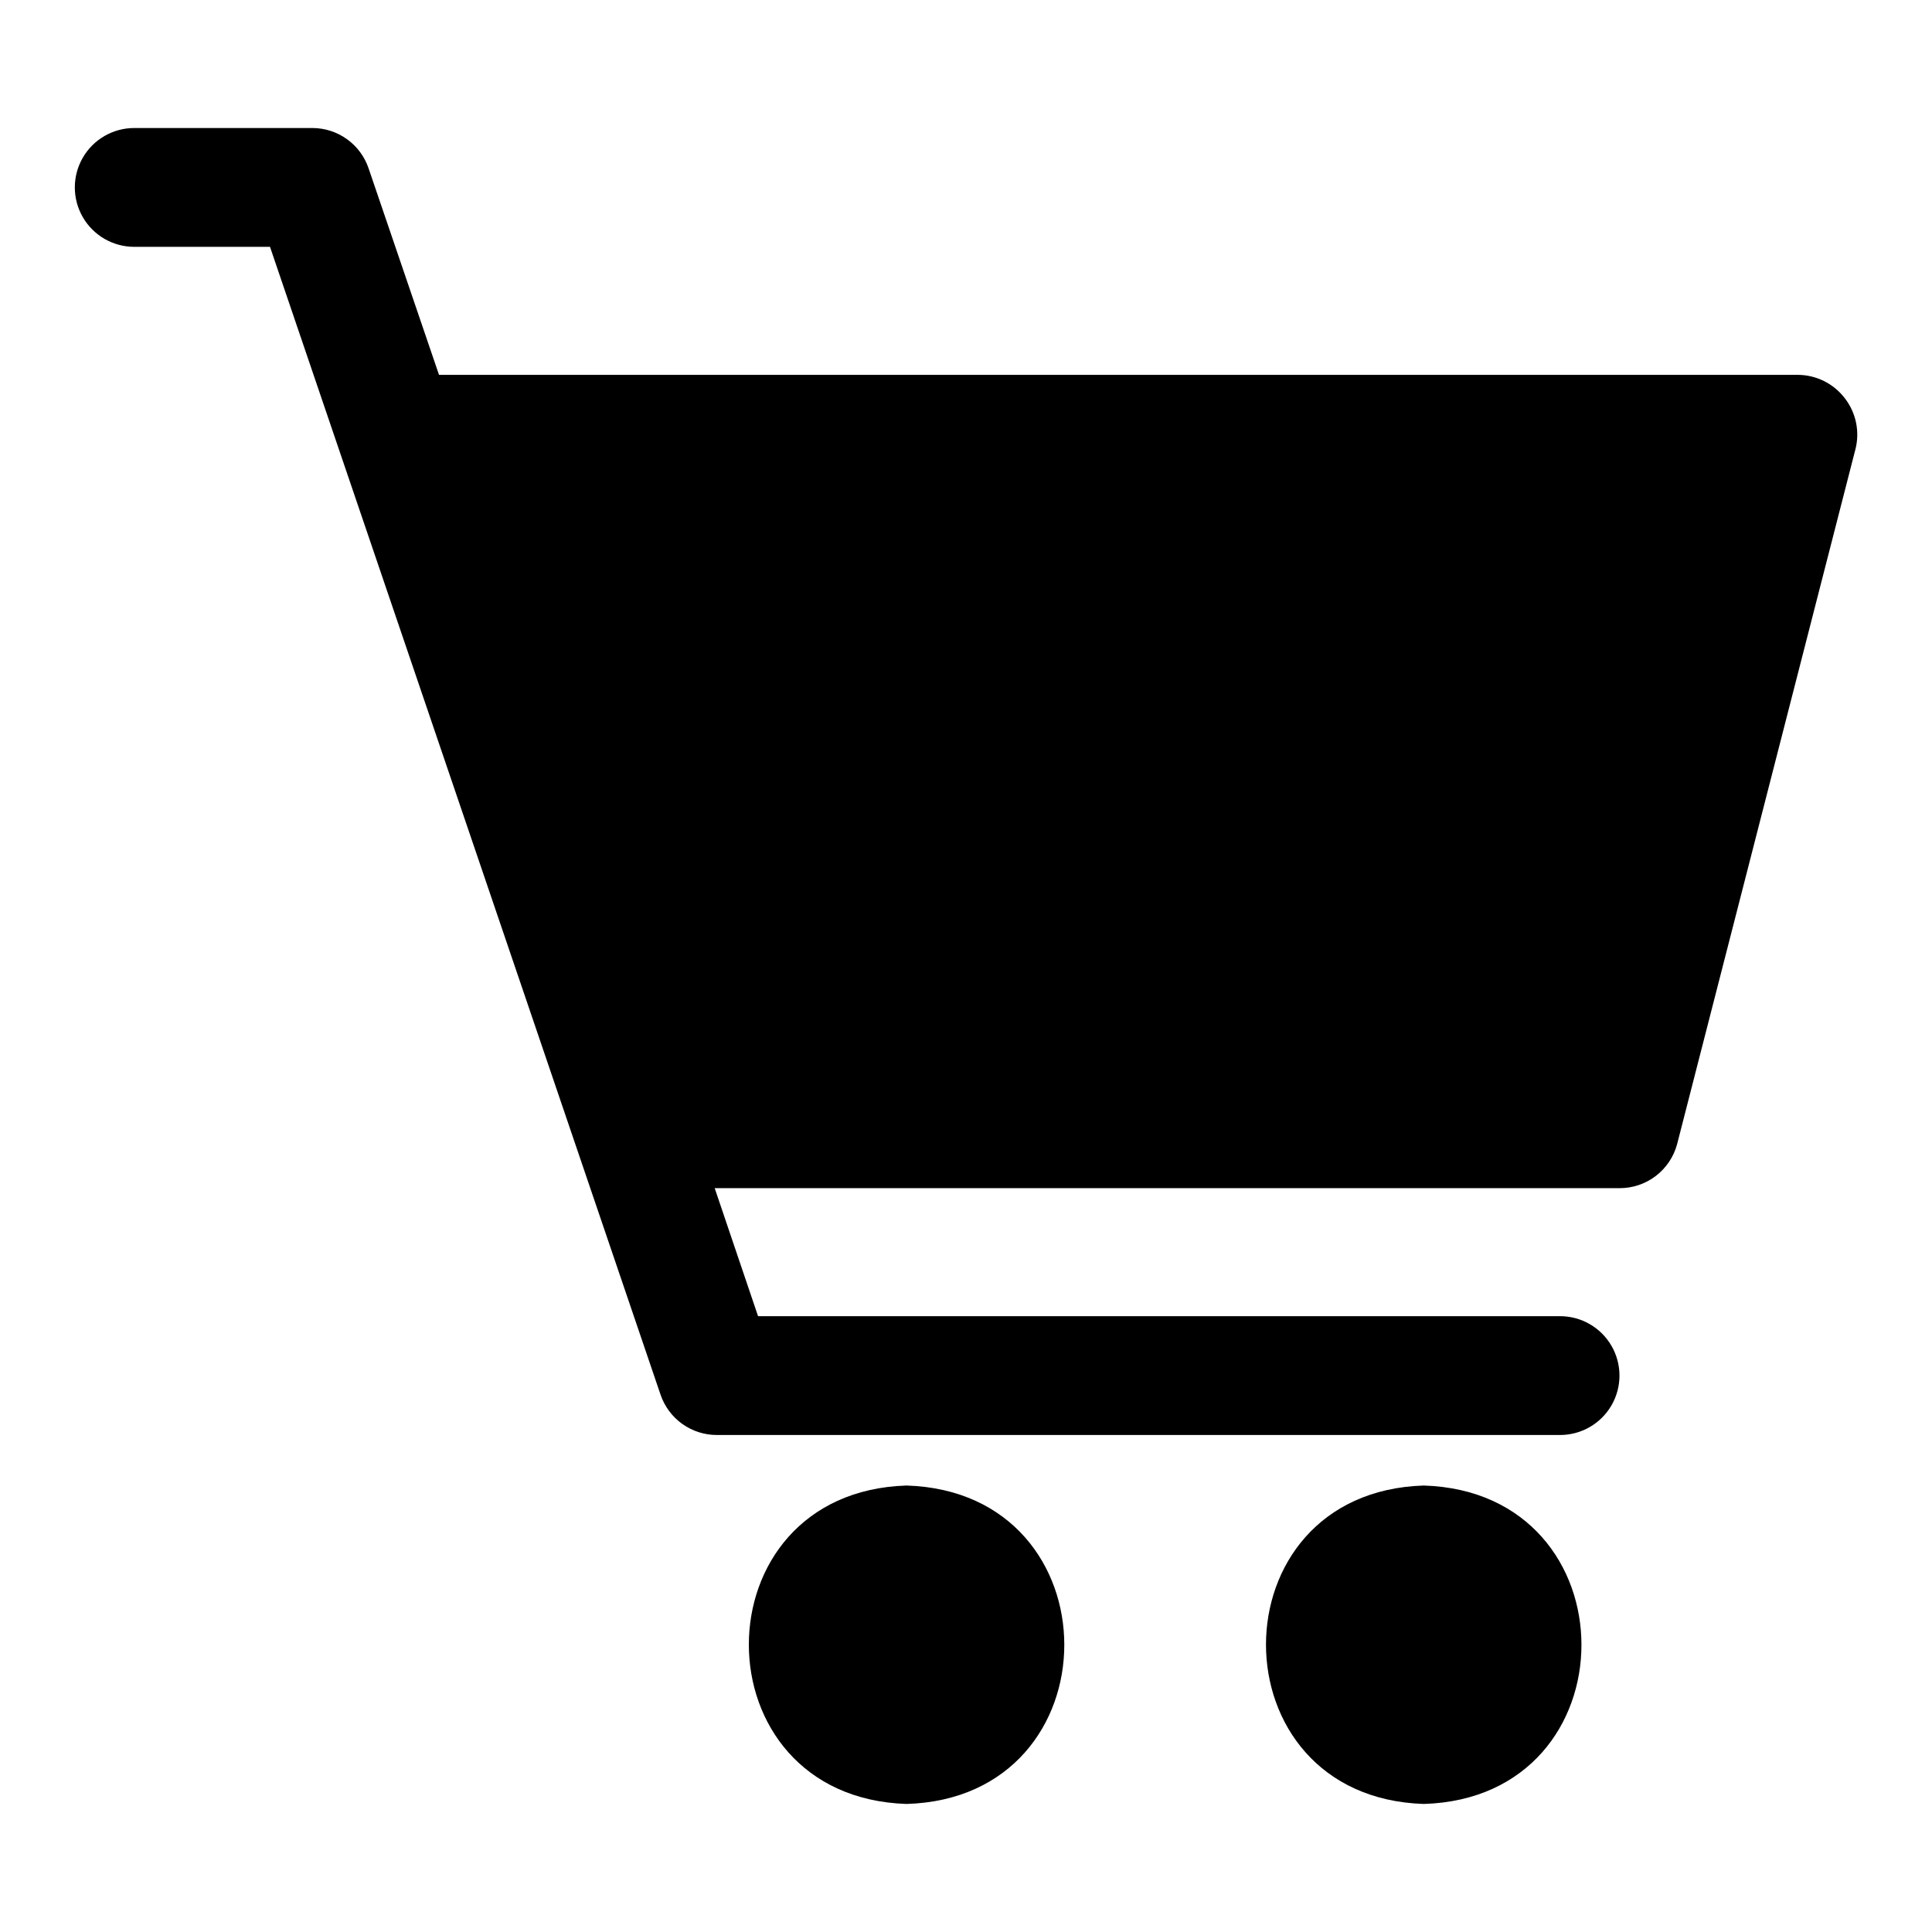 <?xml version="1.0" encoding="UTF-8"?>
<!-- Uploaded to: ICON Repo, www.svgrepo.com, Generator: ICON Repo Mixer Tools -->
<svg fill="#000000" width="800px" height="800px" version="1.1" viewBox="144 144 512 512" xmlns="http://www.w3.org/2000/svg">
 <g>
  <path d="m632.85 249.48c-2.973-3.859-7.562-6.129-12.438-6.141h-360.07l-18.656-54.711c-1.051-3.113-3.051-5.82-5.719-7.738-2.668-1.922-5.871-2.957-9.16-2.965h-47.23c-5.625 0-10.824 3-13.637 7.871-2.812 4.871-2.812 10.871 0 15.742 2.812 4.875 8.012 7.875 13.637 7.875h35.977l103.52 304.25c1.066 3.098 3.07 5.789 5.738 7.691 2.668 1.906 5.863 2.934 9.141 2.934h223.48c5.625 0 10.824-3 13.637-7.871 2.812-4.871 2.812-10.871 0-15.742-2.812-4.875-8.012-7.875-13.637-7.875h-212.54l-11.492-33.93 239.78 0.004c3.473 0.016 6.856-1.121 9.617-3.227 2.762-2.109 4.75-5.07 5.652-8.426l47.23-184.05h0.004c1.246-4.758 0.199-9.824-2.836-13.699z"/>
  <path d="m384.25 537.68c-55.734 1.73-55.734 82.578 0 84.387 55.734-1.652 55.734-82.656 0-84.387z"/>
  <path d="m521.3 537.68c-55.734 1.73-55.734 82.578 0 84.387 55.734-1.652 55.734-82.656 0-84.387z"/>
 </g>
</svg>